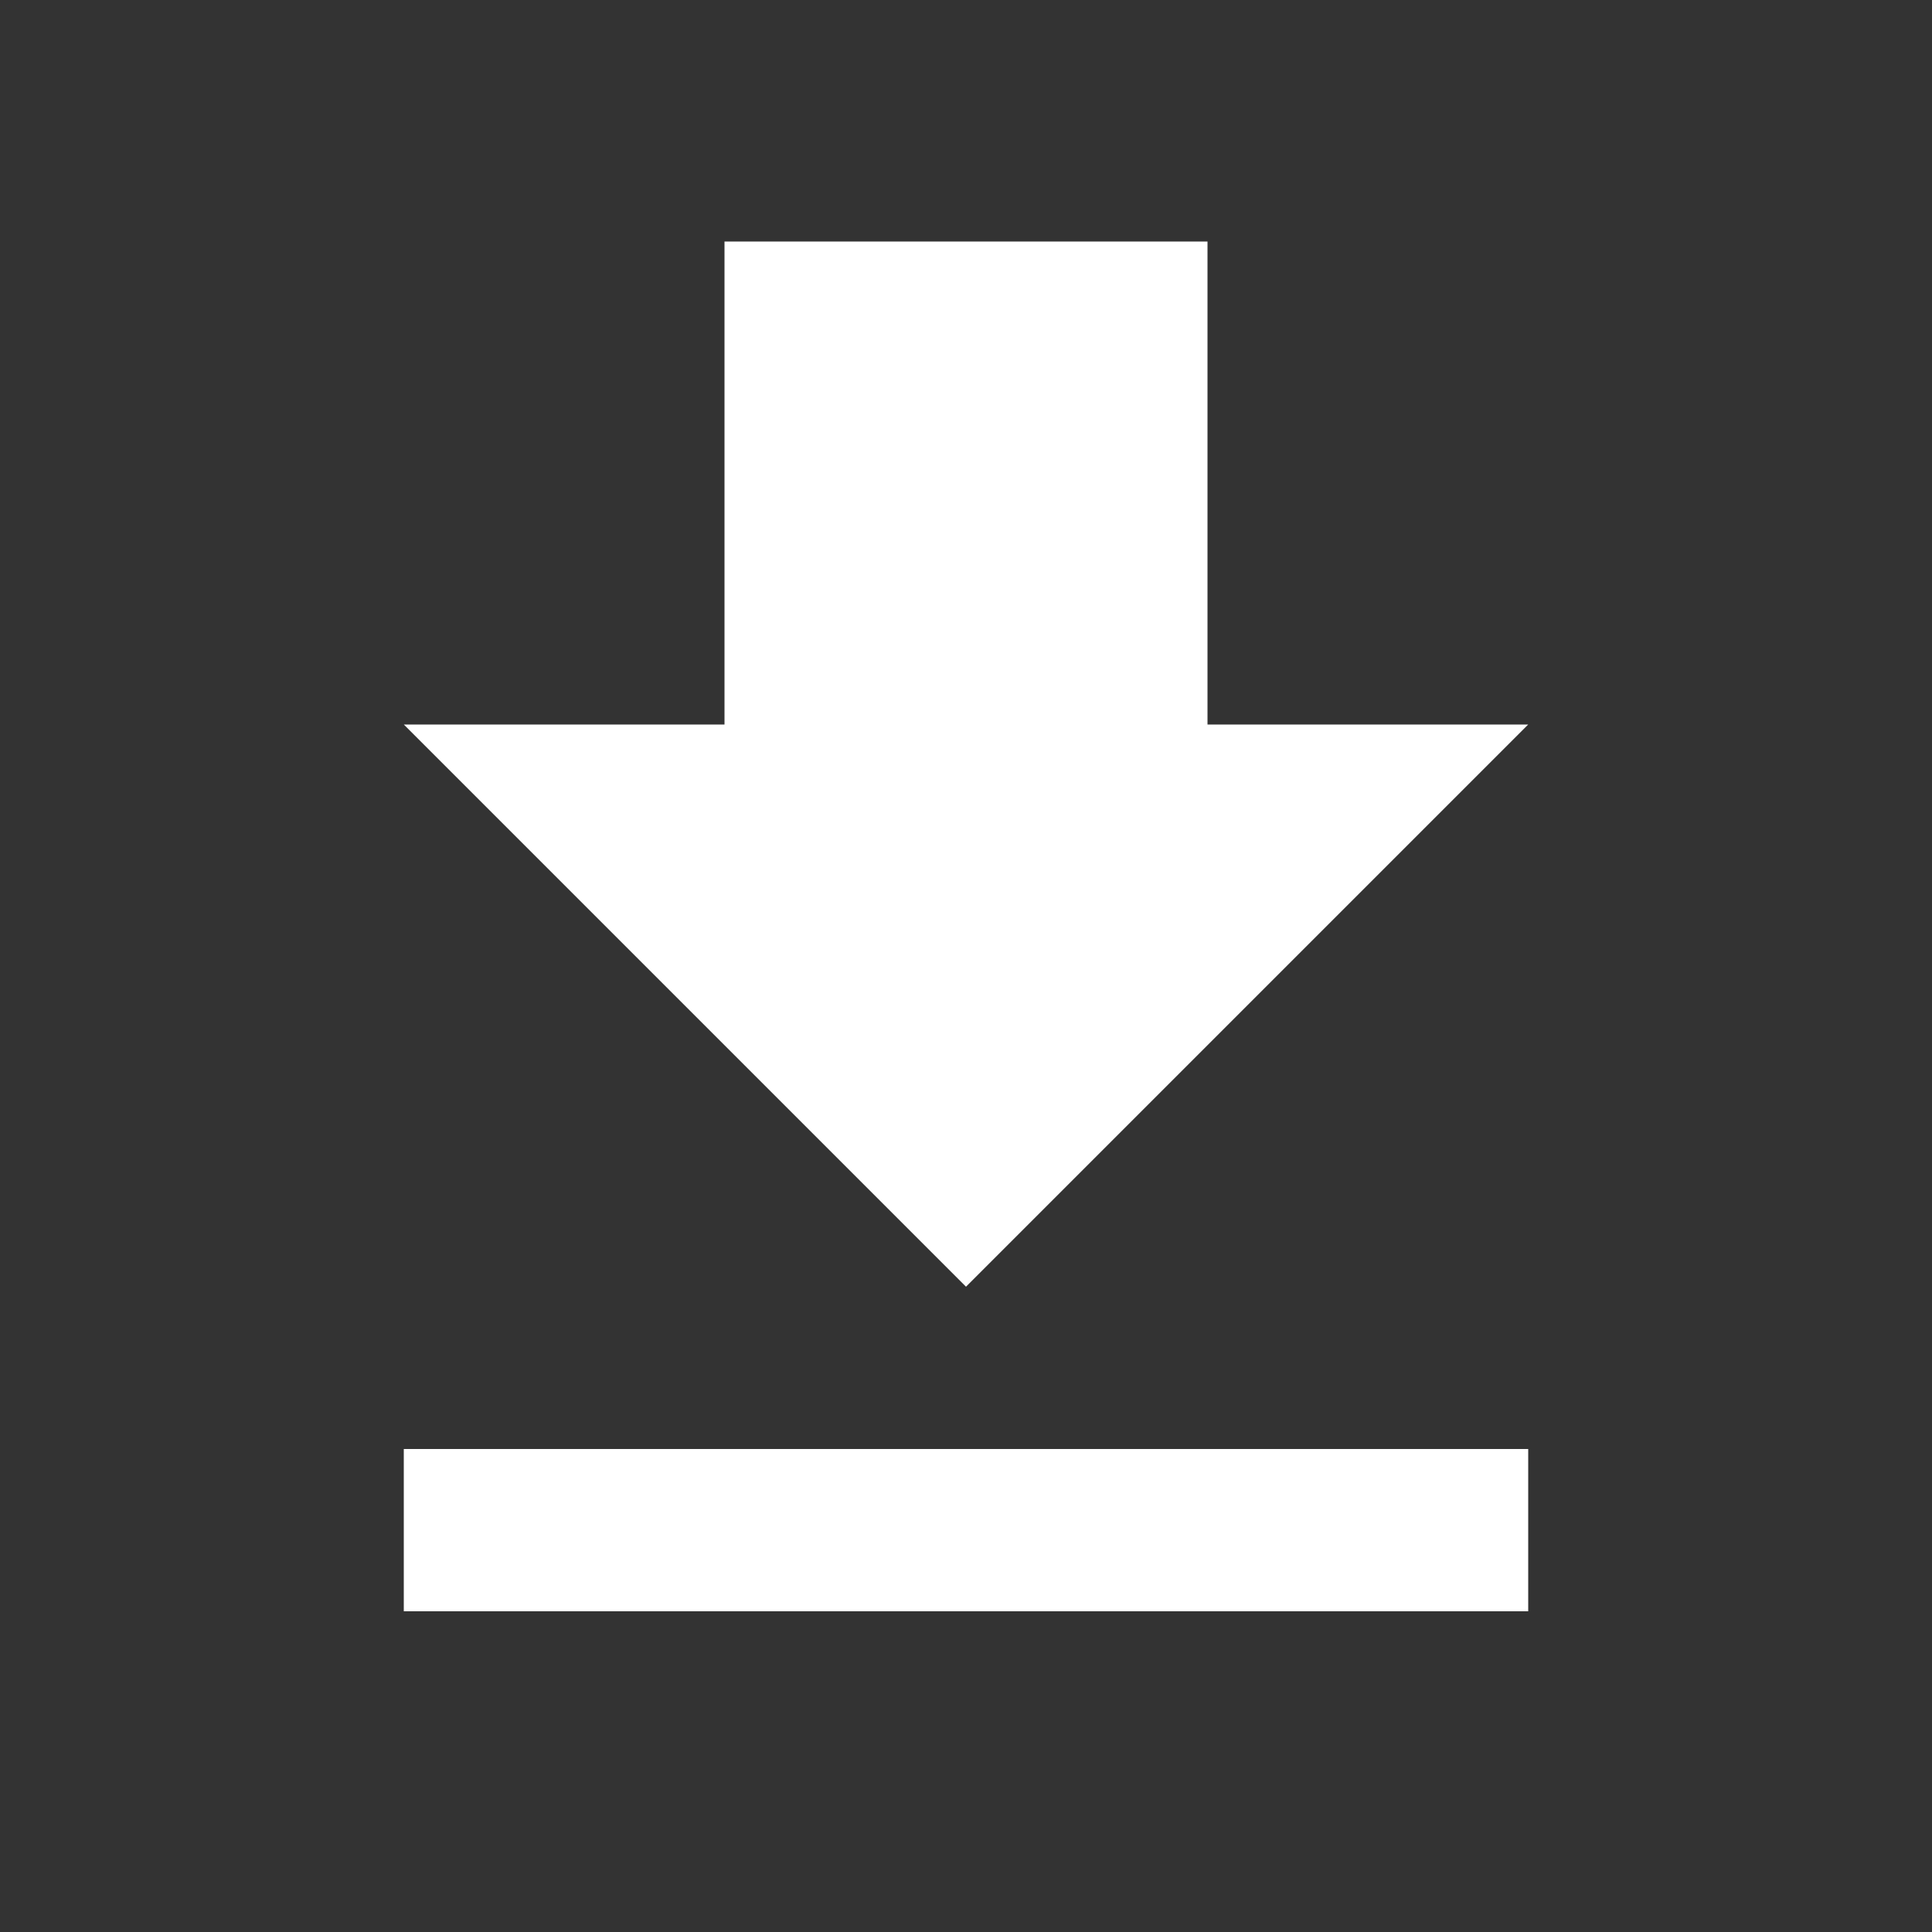 <svg width="16" height="16" viewBox="0 0 16 16" fill="none" xmlns="http://www.w3.org/2000/svg">
<rect x="0" y="0" width="16" height="16" fill="#333333" stroke="none"/>
<path d="M3.344 13.344V12H12.656V13.344H3.344ZM12.656 6L8 10.656L3.344 6H6V2H10V6H12.656Z" fill="white"/>
</svg>
